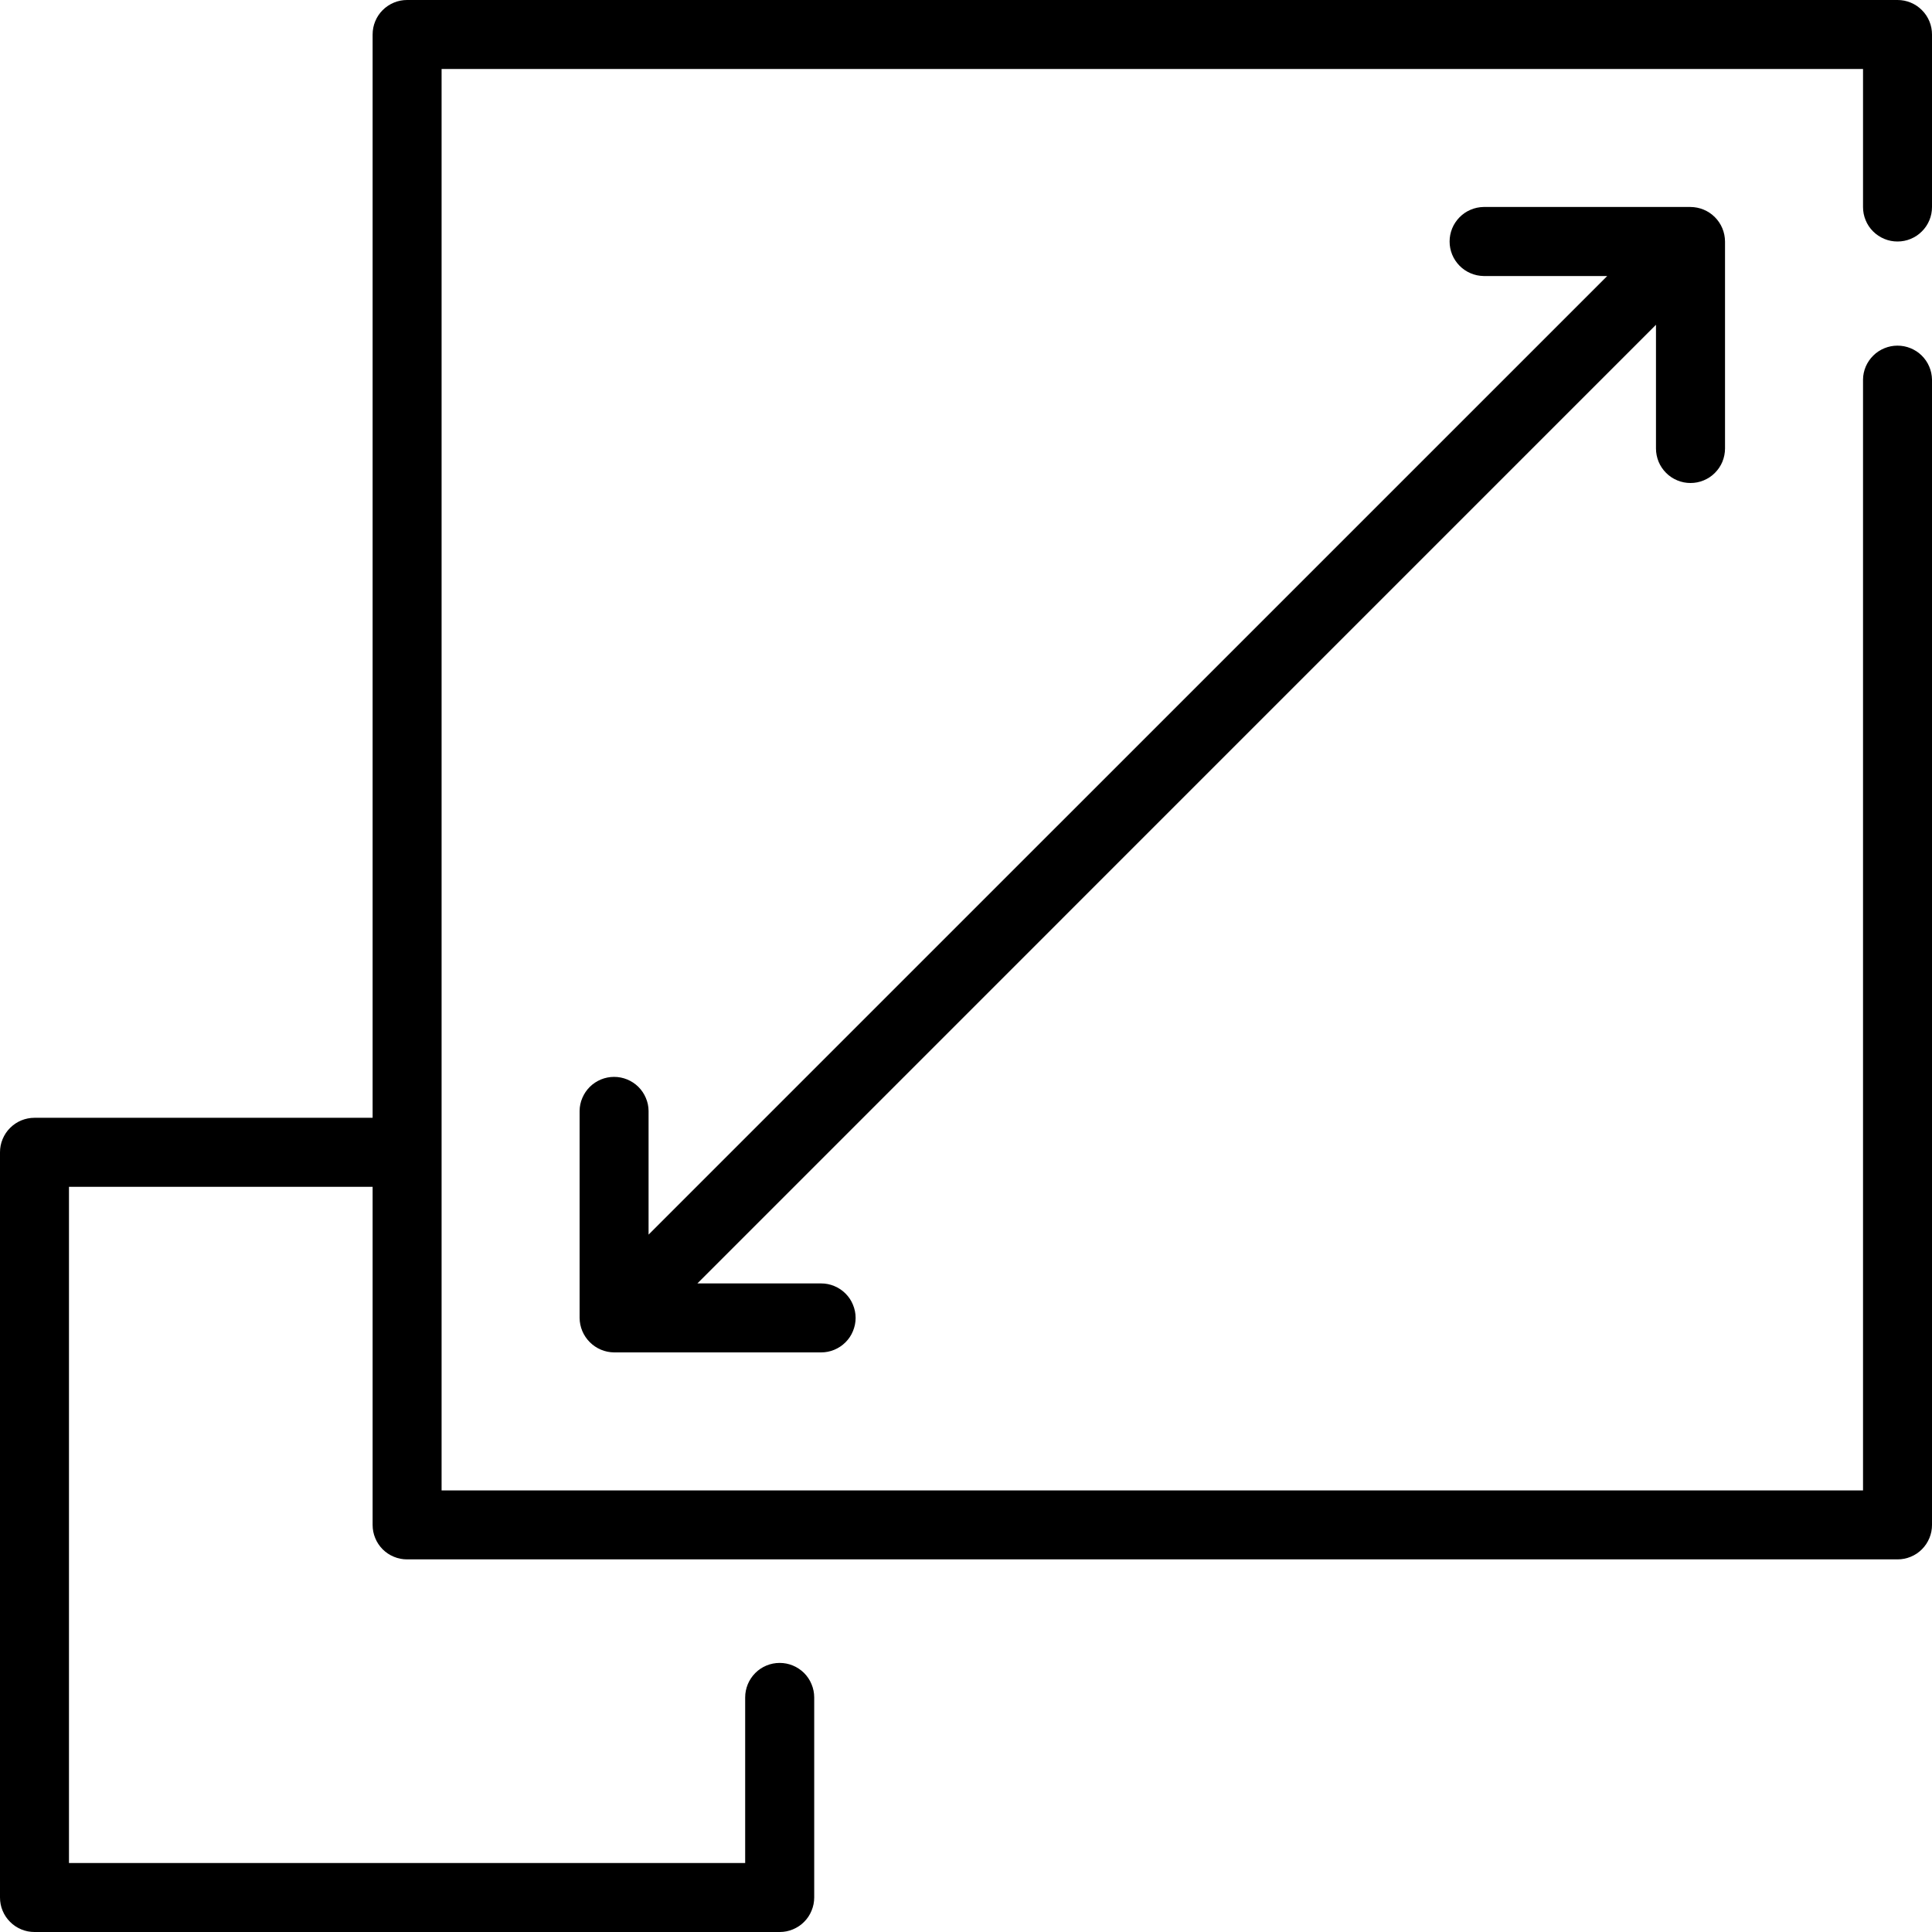 <svg xmlns="http://www.w3.org/2000/svg" xmlns:xlink="http://www.w3.org/1999/xlink" width="200" zoomAndPan="magnify" viewBox="0 0 150 150" height="200" preserveAspectRatio="xMidYMid meet" version="1.0"><path fill="#000000" d="M 147.32 18.75 C 147.676 18.75 148.02 18.684 148.348 18.547 C 148.676 18.41 148.965 18.219 149.215 17.965 C 149.469 17.715 149.66 17.426 149.797 17.098 C 149.934 16.77 150 16.426 150 16.07 L 150 2.68 C 150 2.324 149.934 1.98 149.797 1.652 C 149.66 1.324 149.469 1.035 149.215 0.785 C 148.965 0.531 148.676 0.34 148.348 0.203 C 148.02 0.066 147.676 0 147.32 0 L 31.605 0 C 31.25 0 30.91 0.066 30.582 0.203 C 30.254 0.34 29.965 0.531 29.711 0.785 C 29.461 1.035 29.266 1.324 29.133 1.652 C 28.996 1.98 28.93 2.324 28.93 2.68 L 28.93 86.785 L 2.68 86.785 C 2.324 86.785 1.98 86.855 1.652 86.988 C 1.324 87.125 1.035 87.32 0.785 87.57 C 0.531 87.82 0.34 88.113 0.203 88.441 C 0.066 88.77 0 89.109 0 89.465 L 0 147.32 C 0 147.676 0.066 148.02 0.203 148.348 C 0.34 148.676 0.531 148.965 0.785 149.215 C 1.035 149.469 1.324 149.66 1.652 149.797 C 1.98 149.934 2.324 150 2.68 150 L 60.535 150 C 60.891 150 61.23 149.934 61.559 149.797 C 61.887 149.66 62.18 149.469 62.43 149.215 C 62.68 148.965 62.875 148.676 63.008 148.348 C 63.145 148.02 63.215 147.676 63.215 147.32 L 63.215 131.785 C 63.215 131.43 63.145 131.09 63.008 130.762 C 62.875 130.434 62.68 130.145 62.43 129.891 C 62.176 129.641 61.887 129.449 61.559 129.312 C 61.23 129.176 60.891 129.109 60.535 129.109 C 60.18 129.109 59.836 129.176 59.508 129.312 C 59.18 129.449 58.891 129.641 58.641 129.891 C 58.391 130.145 58.195 130.434 58.059 130.762 C 57.926 131.09 57.855 131.43 57.855 131.785 L 57.855 144.645 L 5.355 144.645 L 5.355 92.145 L 28.93 92.145 L 28.93 118.395 C 28.93 118.75 28.996 119.09 29.133 119.418 C 29.266 119.746 29.461 120.035 29.711 120.289 C 29.965 120.539 30.254 120.734 30.582 120.867 C 30.91 121.004 31.25 121.07 31.605 121.07 L 147.32 121.07 C 147.676 121.07 148.02 121.004 148.348 120.867 C 148.676 120.734 148.965 120.539 149.215 120.289 C 149.469 120.035 149.66 119.746 149.797 119.418 C 149.934 119.09 150 118.75 150 118.395 L 150 29.465 C 149.992 29.113 149.922 28.777 149.781 28.453 C 149.645 28.133 149.449 27.848 149.199 27.602 C 148.949 27.355 148.66 27.168 148.336 27.035 C 148.012 26.902 147.672 26.836 147.32 26.836 C 146.969 26.836 146.633 26.902 146.309 27.035 C 145.984 27.168 145.695 27.355 145.445 27.602 C 145.195 27.848 145 28.133 144.859 28.453 C 144.723 28.777 144.648 29.113 144.645 29.465 L 144.645 115.715 L 34.285 115.715 L 34.285 5.355 L 144.645 5.355 L 144.645 16.07 C 144.645 16.426 144.711 16.77 144.848 17.098 C 144.98 17.426 145.176 17.715 145.426 17.965 C 145.68 18.219 145.969 18.41 146.297 18.547 C 146.625 18.684 146.965 18.75 147.32 18.75 Z M 147.32 18.75 " fill-opacity="1" fill-rule="nonzero"/><path fill="#000000" d="M 131.25 37.5 C 131.605 37.5 131.945 37.434 132.273 37.297 C 132.605 37.16 132.895 36.969 133.145 36.715 C 133.395 36.465 133.59 36.176 133.727 35.848 C 133.859 35.52 133.93 35.176 133.93 34.82 L 133.93 18.75 C 133.926 18.395 133.859 18.055 133.723 17.727 C 133.586 17.398 133.391 17.109 133.141 16.859 C 132.891 16.609 132.602 16.414 132.273 16.277 C 131.945 16.141 131.605 16.074 131.25 16.07 L 115.18 16.07 C 114.828 16.078 114.492 16.148 114.168 16.289 C 113.844 16.426 113.562 16.621 113.316 16.871 C 113.07 17.125 112.879 17.41 112.746 17.734 C 112.613 18.062 112.547 18.398 112.547 18.75 C 112.547 19.102 112.613 19.438 112.746 19.766 C 112.879 20.09 113.07 20.375 113.316 20.629 C 113.562 20.879 113.848 21.074 114.168 21.211 C 114.492 21.352 114.828 21.422 115.18 21.43 L 124.785 21.43 L 50.355 95.855 L 50.355 86.25 C 50.352 85.898 50.281 85.562 50.141 85.238 C 50.004 84.914 49.809 84.629 49.559 84.379 C 49.309 84.133 49.02 83.945 48.695 83.809 C 48.367 83.676 48.031 83.609 47.68 83.609 C 47.324 83.609 46.988 83.676 46.66 83.809 C 46.336 83.945 46.047 84.133 45.797 84.379 C 45.547 84.629 45.352 84.914 45.215 85.238 C 45.074 85.562 45.004 85.898 45 86.25 L 45 102.32 C 45.004 102.676 45.074 103.016 45.211 103.344 C 45.348 103.668 45.543 103.957 45.793 104.207 C 46.043 104.457 46.332 104.652 46.656 104.789 C 46.984 104.926 47.324 104.996 47.68 105 L 63.75 105 C 64.105 105 64.445 104.934 64.773 104.797 C 65.102 104.66 65.391 104.469 65.645 104.215 C 65.895 103.965 66.09 103.676 66.223 103.348 C 66.359 103.02 66.43 102.676 66.43 102.32 C 66.43 101.965 66.359 101.625 66.223 101.297 C 66.09 100.969 65.895 100.68 65.645 100.43 C 65.391 100.176 65.102 99.984 64.773 99.848 C 64.445 99.711 64.105 99.645 63.75 99.645 L 54.145 99.645 L 128.57 25.215 L 128.57 34.82 C 128.57 35.176 128.641 35.52 128.773 35.848 C 128.91 36.176 129.105 36.465 129.355 36.715 C 129.605 36.969 129.895 37.16 130.227 37.297 C 130.555 37.434 130.895 37.5 131.25 37.5 Z M 131.25 37.5 " fill-opacity="1" fill-rule="nonzero"/></svg>